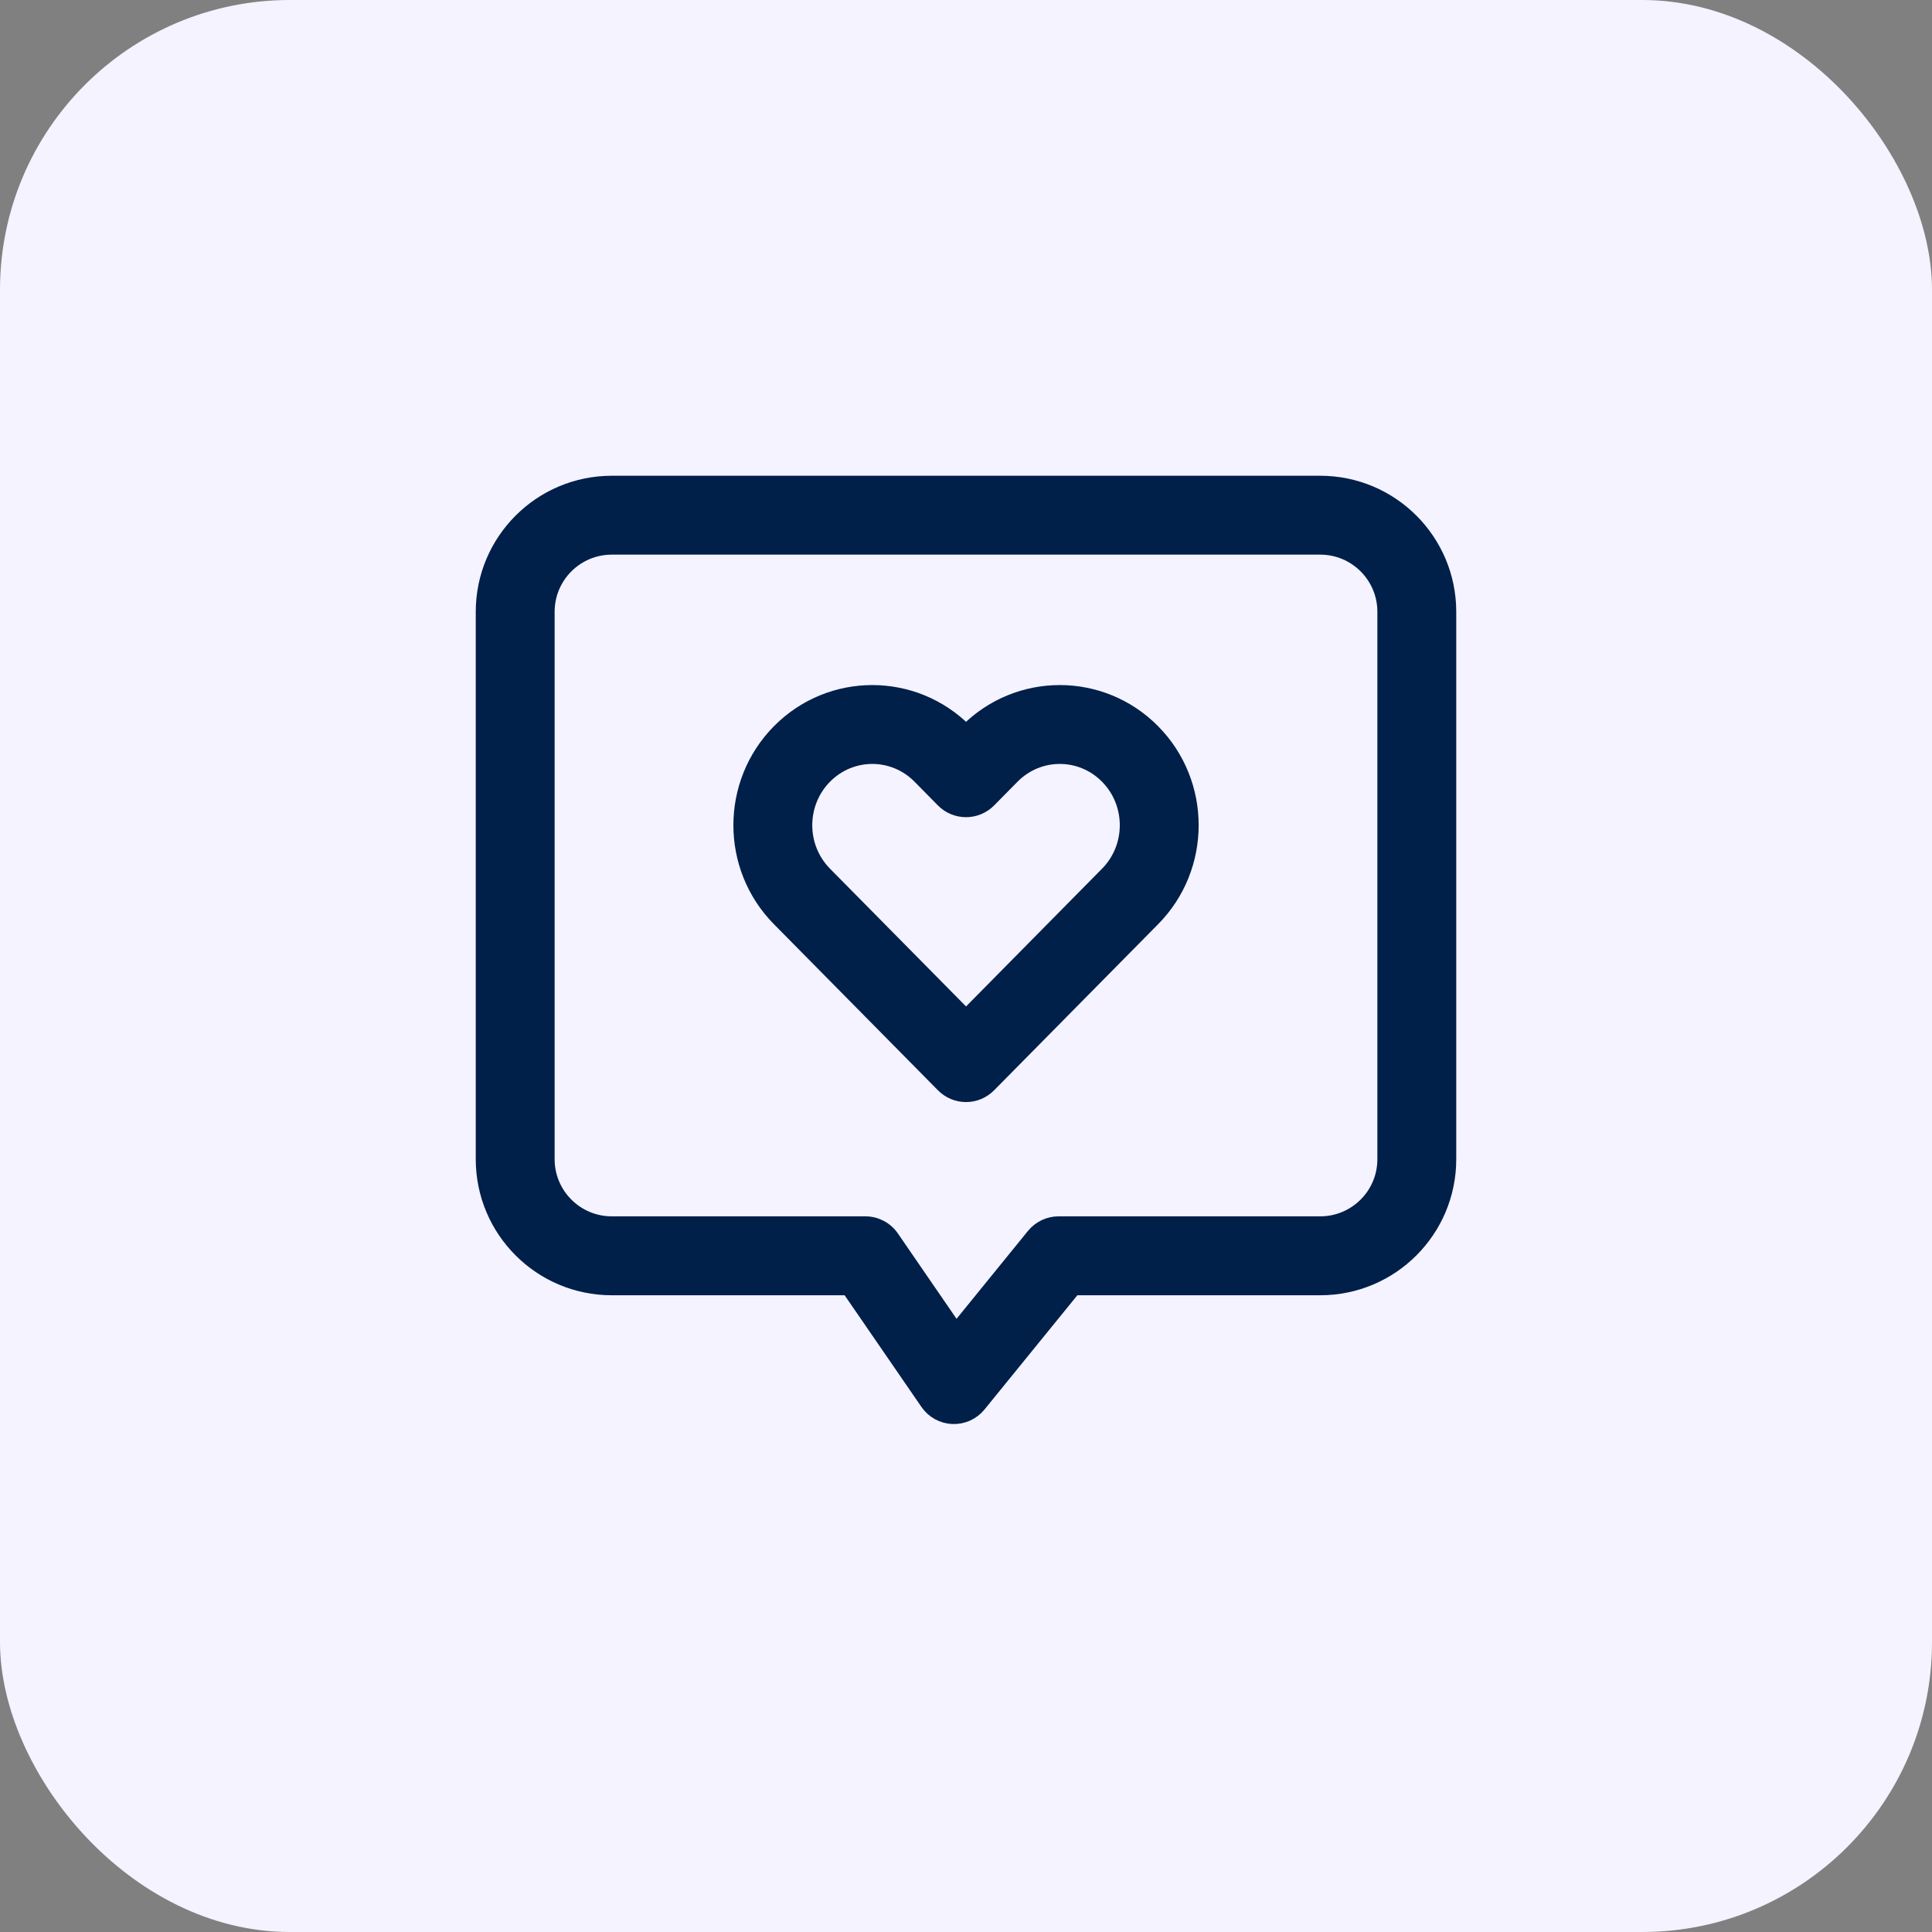 <svg width="40" height="40" viewBox="0 0 40 40" fill="none" xmlns="http://www.w3.org/2000/svg">
<rect x="0" y="0" width="40" height="40" fill="#808080" stroke="none"/>
<rect width="40" height="40" rx="6" fill="#F4F3FF"/>
<path fill-rule="evenodd" clip-rule="evenodd" d="M23.872 15.142C22.807 14.064 21.077 14.064 20.012 15.142L20.001 15.153L19.99 15.142C18.925 14.064 17.194 14.064 16.129 15.142C15.069 16.216 15.069 17.954 16.129 19.028L19.526 22.468C19.651 22.595 19.822 22.667 20.001 22.667C20.179 22.667 20.35 22.595 20.475 22.468L23.872 19.028C24.932 17.954 24.932 16.216 23.872 15.142ZM20.96 16.079C21.503 15.529 22.38 15.529 22.923 16.079C23.471 16.634 23.471 17.537 22.923 18.091L20.001 21.051L17.078 18.091C16.53 17.537 16.53 16.634 17.078 16.079C17.621 15.529 18.498 15.529 19.041 16.079L19.526 16.571C19.651 16.697 19.822 16.769 20.001 16.769C20.179 16.769 20.35 16.697 20.475 16.571L20.96 16.079Z" fill="#001F49" stroke="#001F49" stroke-width="0.3"/>
<path fill-rule="evenodd" clip-rule="evenodd" d="M12.667 10C11.194 10 10 11.194 10 12.667V24C10 25.473 11.194 26.667 12.667 26.667H17.566L19.201 29.044C19.32 29.218 19.513 29.324 19.723 29.333C19.933 29.341 20.135 29.25 20.267 29.087L22.234 26.667H27.333C28.806 26.667 30 25.473 30 24V12.667C30 11.194 28.806 10 27.333 10H12.667ZM11.333 12.667C11.333 11.93 11.93 11.333 12.667 11.333H27.333C28.07 11.333 28.667 11.93 28.667 12.667V24C28.667 24.736 28.07 25.333 27.333 25.333H21.917C21.716 25.333 21.526 25.424 21.399 25.58L19.794 27.555L18.466 25.622C18.342 25.441 18.136 25.333 17.917 25.333H12.667C11.93 25.333 11.333 24.736 11.333 24V12.667Z" fill="#001F49" stroke="#001F49" stroke-width="0.3"/>
</svg>
